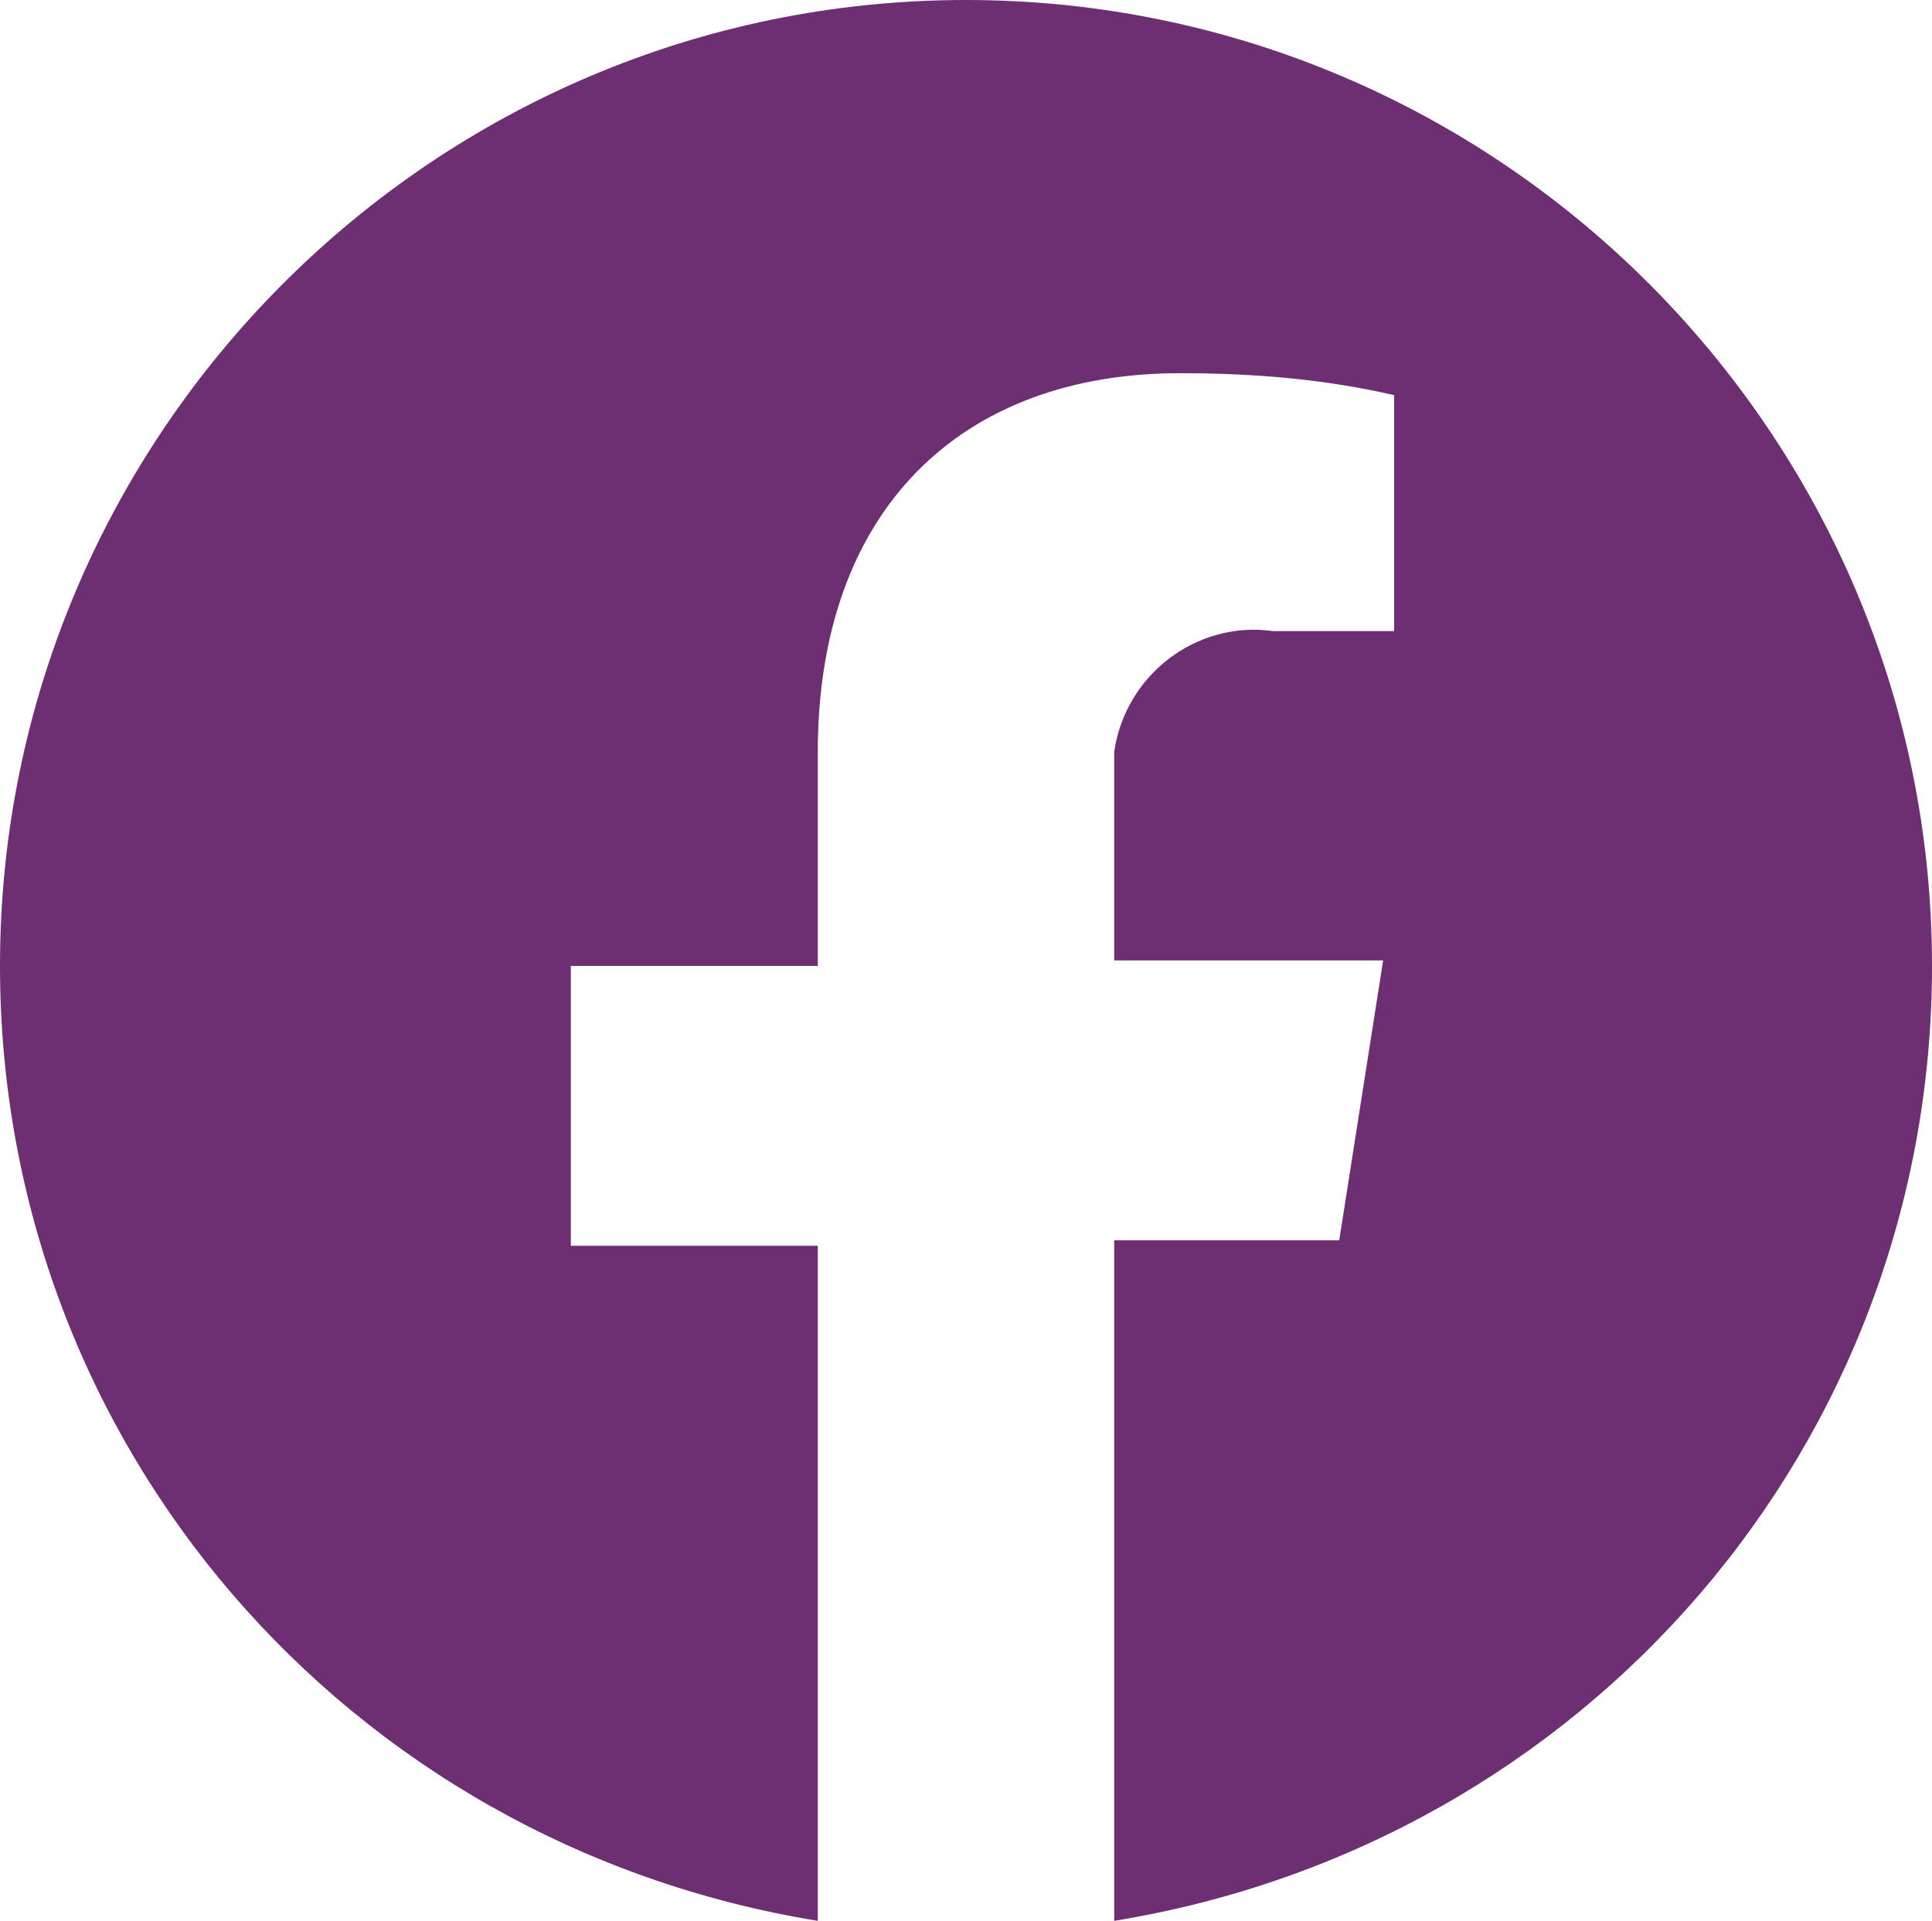 <?xml version="1.0" encoding="utf-8"?>
<!-- Generator: Adobe Illustrator 27.6.1, SVG Export Plug-In . SVG Version: 6.00 Build 0)  -->
<svg version="1.1" id="Layer_1" xmlns="http://www.w3.org/2000/svg" xmlns:xlink="http://www.w3.org/1999/xlink" x="0px" y="0px"
	 viewBox="0 0 35.2 35" style="enable-background:new 0 0 35.2 35;" xml:space="preserve">
<style type="text/css">
	.st0{fill:#6D2F72;}
</style>
<g id="Groupe_31">
	<path id="Tracé_295" class="st0" d="M35.2,17.6C35.2,7.9,27.3,0,17.6,0S0,7.9,0,17.6c0,8.7,6.3,16,14.9,17.4V22.7h-4.5v-5.1h4.5
		v-3.9c0-4.4,2.6-6.9,6.6-6.9c1.3,0,2.6,0.1,3.9,0.4v4.3h-2.2c-1.4-0.2-2.7,0.8-2.9,2.2c0,0.2,0,0.4,0,0.5v3.3h4.9l-0.8,5.1h-4.1V35
		C28.9,33.6,35.2,26.3,35.2,17.6"/>
</g>
</svg>
